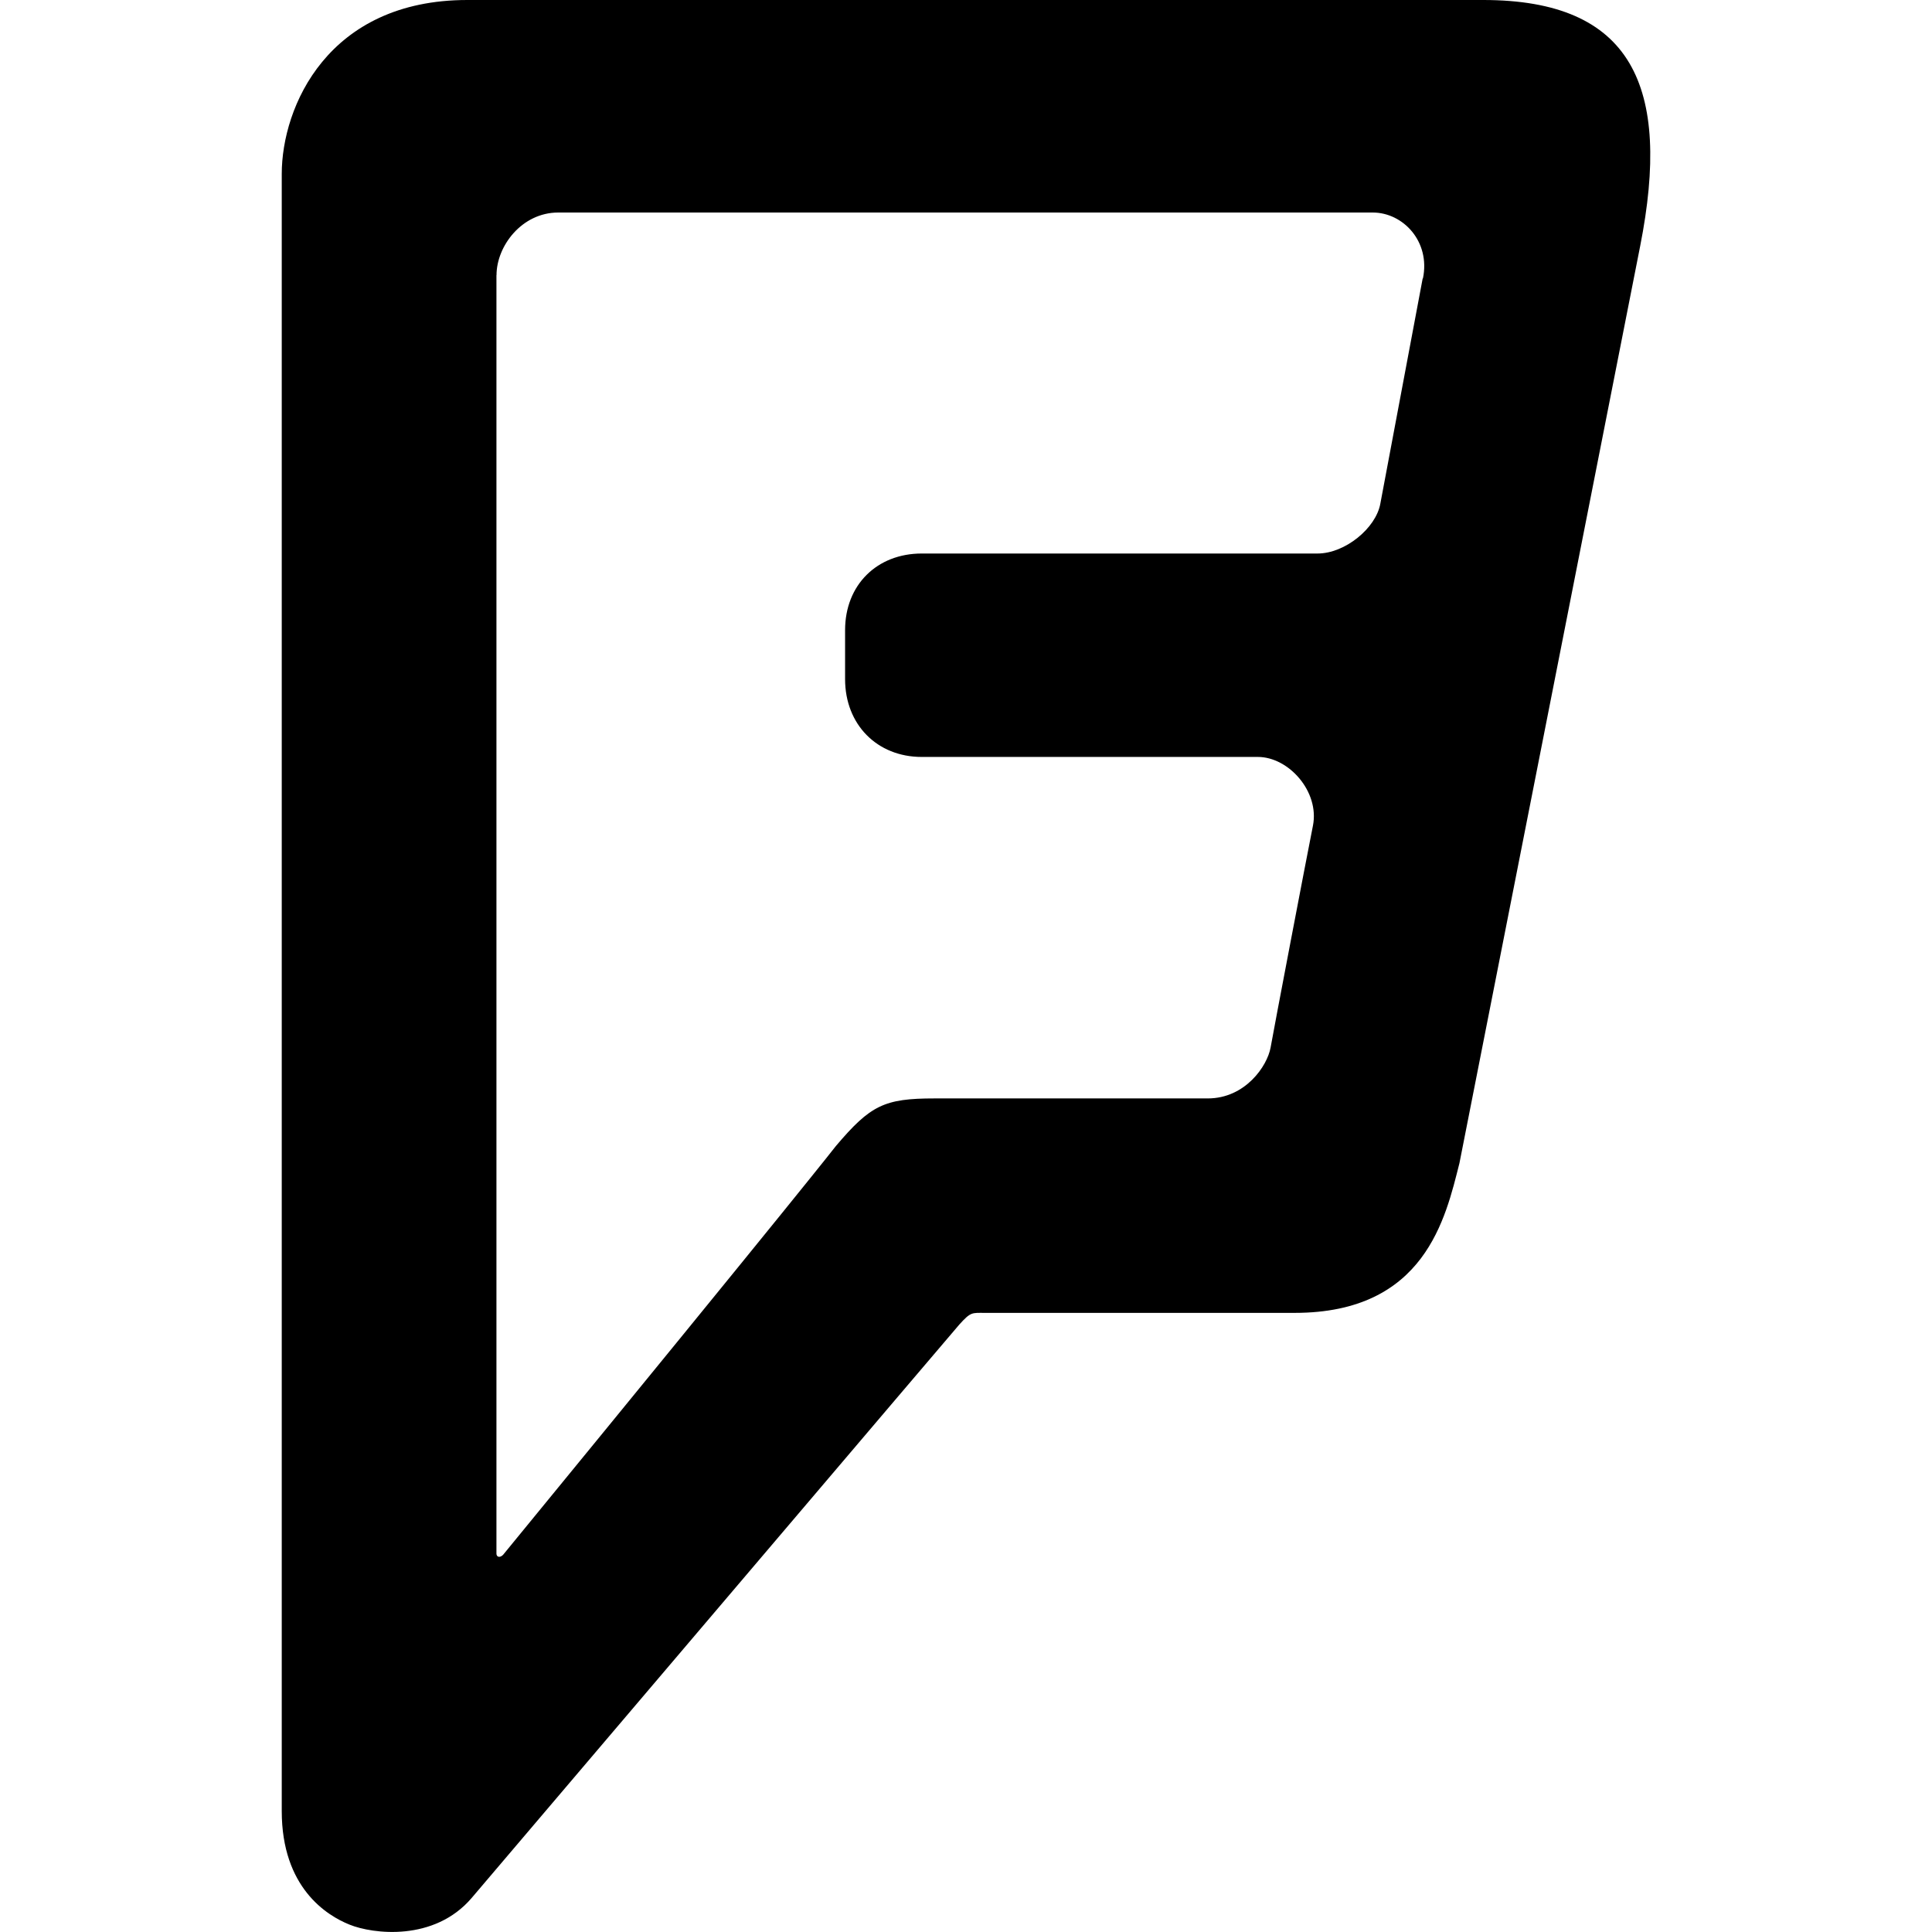 <svg id="Bold" enable-background="new 0 0 24 24" height="512" viewBox="0 0 24 24" width="512" xmlns="http://www.w3.org/2000/svg"><path d="m3.5 2.161v20.336c0 .952.559 1.298.841 1.411.287.117 1.053.216 1.52-.333 5.954-7.004 6.056-7.121 6.056-7.121.143-.159.157-.145.314-.145h3.852c1.621 0 1.875-1.181 2.047-1.861l2.245-11.392c.392-1.987-.102-3.056-1.95-3.056h-12.62c-1.732 0-2.305 1.327-2.305 2.161zm2.668 1.257c0-.361.314-.778.767-.778h10.117c.378 0 .72.361.624.82l-.003-.001-.526 2.798c-.055.305-.439.619-.78.619h-4.917c-.555 0-.952.389-.952.952v.609c0 .563.397.966.952.966h4.176c.383 0 .767.431.684.853-.083.417-.485 2.522-.526 2.756-.041.23-.314.633-.781.633h-3.395c-.624 0-.794.084-1.224.591 0 0-.411.534-4.134 5.078-.041.042-.083.028-.083-.014v-15.882z"/></svg>